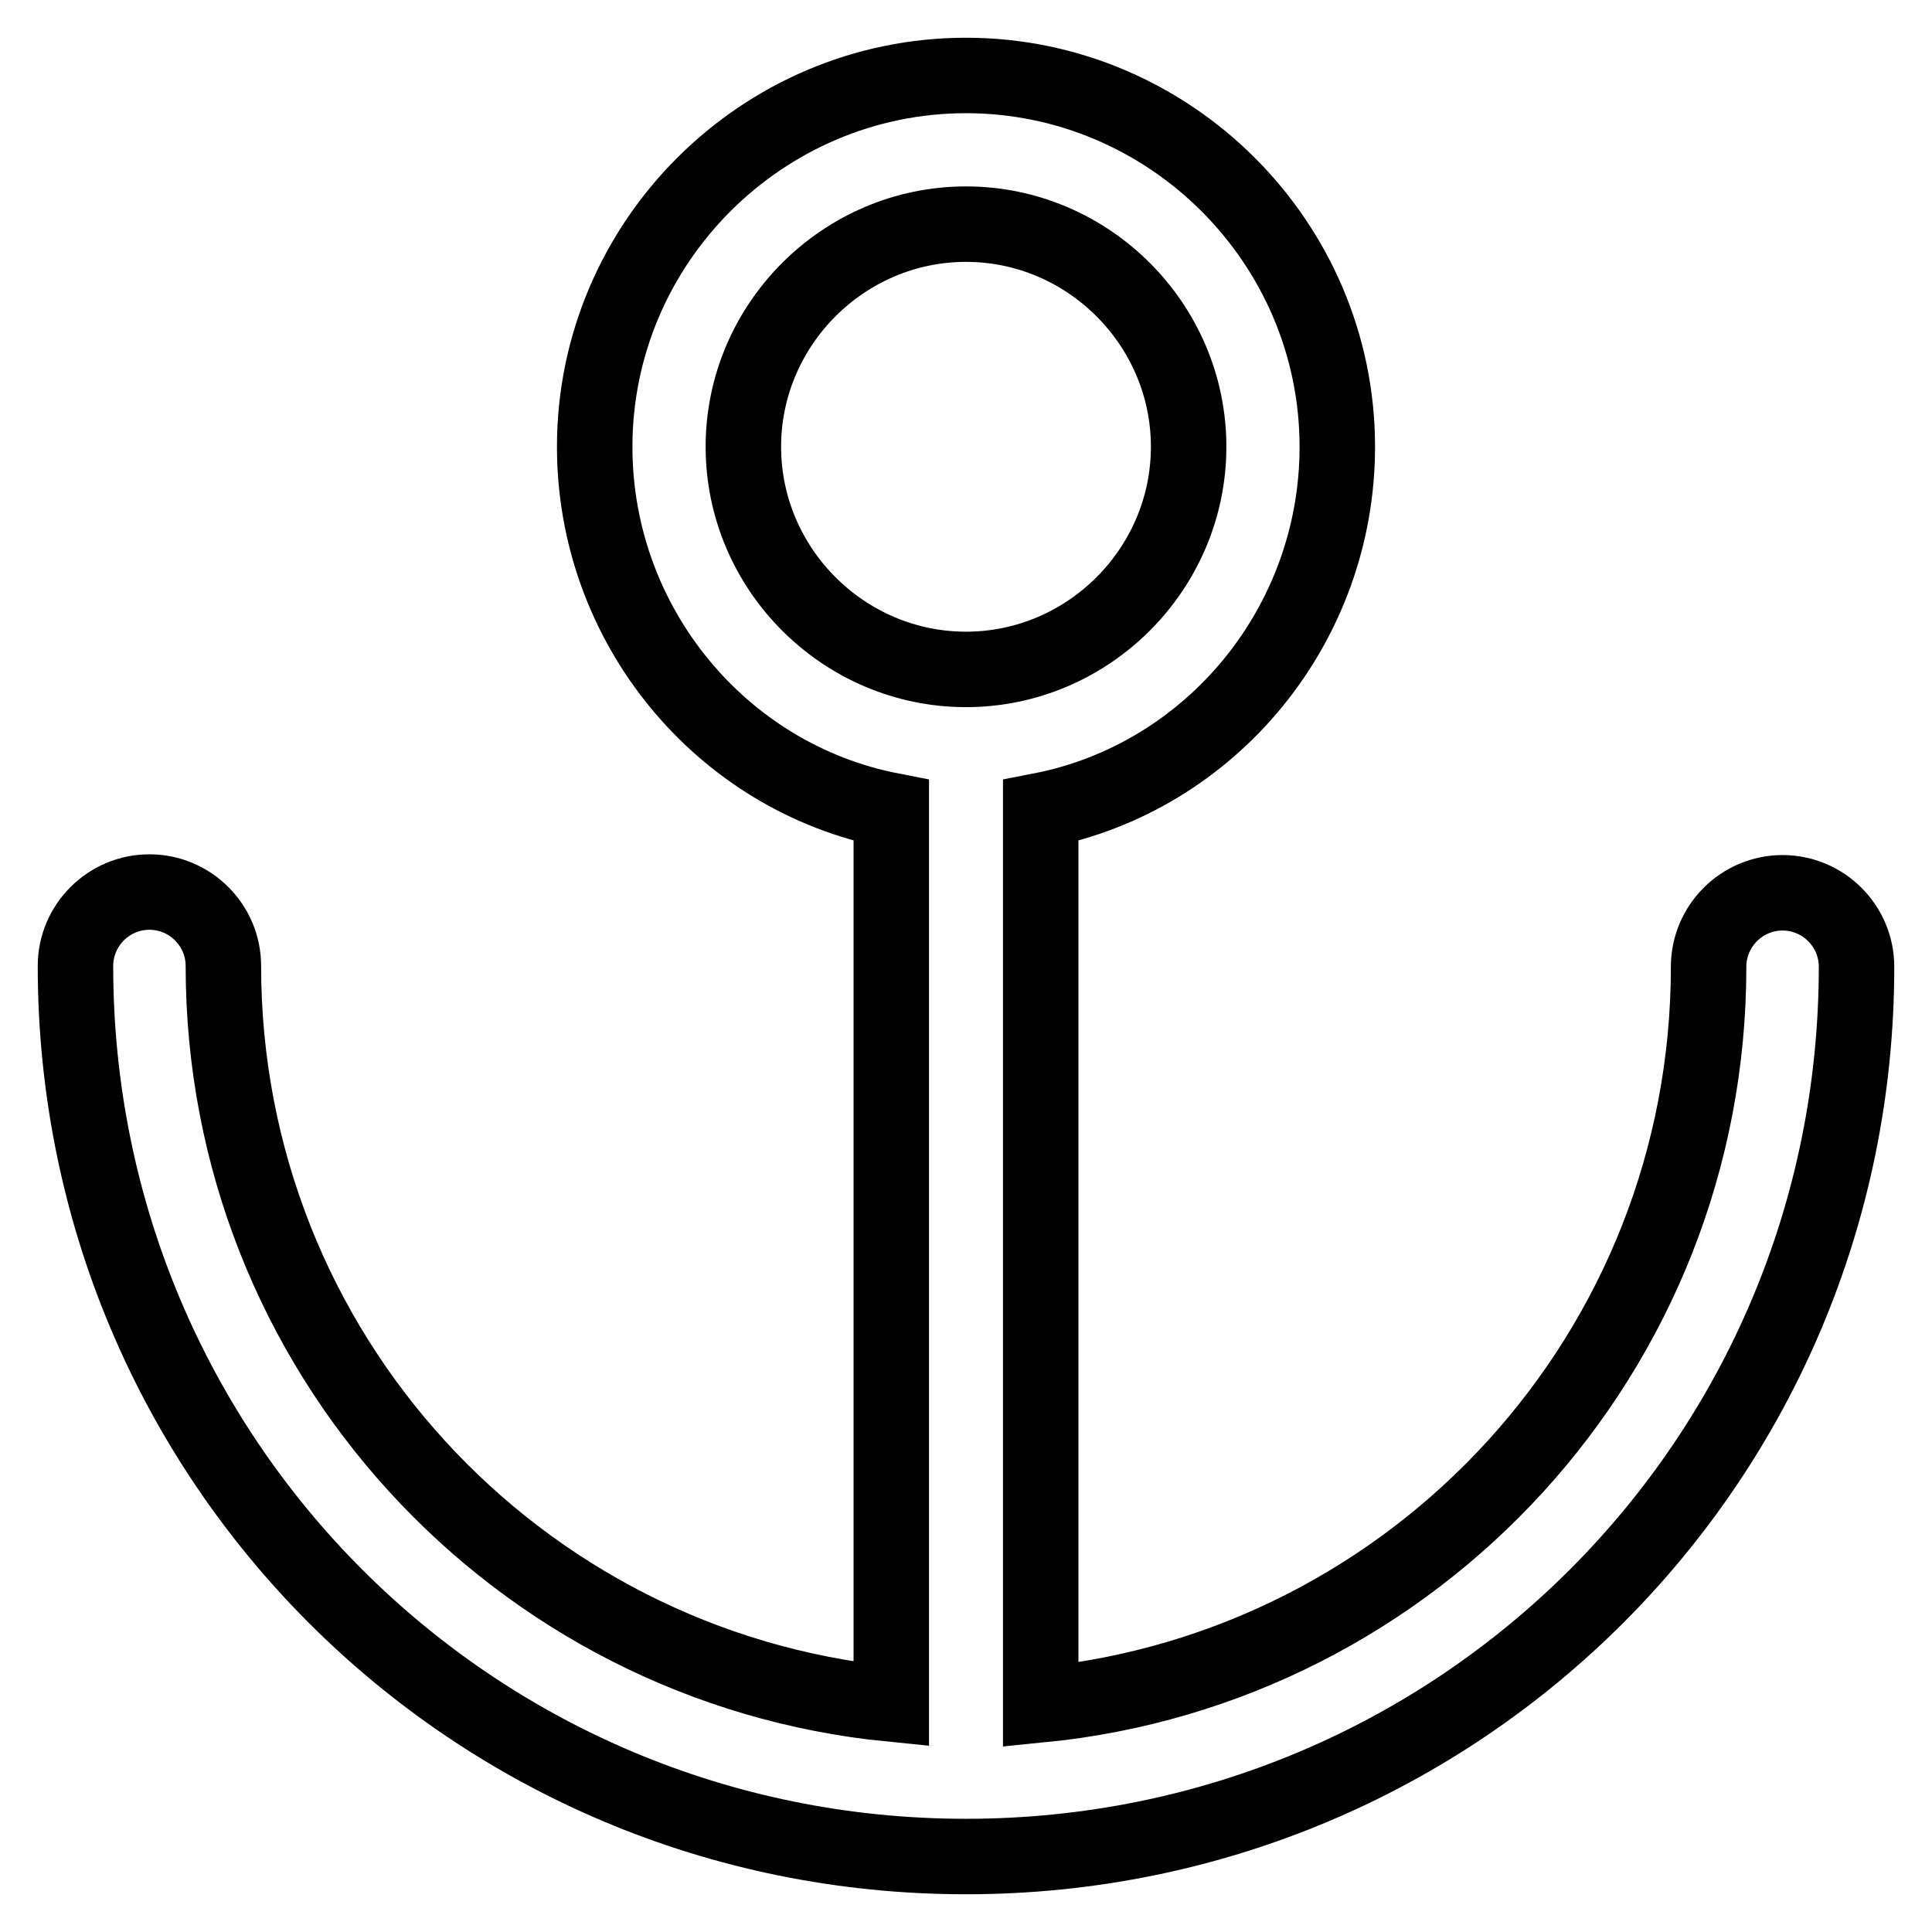 <?xml version="1.0" encoding="utf-8"?>
<!-- Svg Vector Icons : http://www.onlinewebfonts.com/icon -->
<!DOCTYPE svg PUBLIC "-//W3C//DTD SVG 1.1//EN" "http://www.w3.org/Graphics/SVG/1.1/DTD/svg11.dtd">
<svg version="1.1" xmlns="http://www.w3.org/2000/svg" xmlns:xlink="http://www.w3.org/1999/xlink" x="0px" y="0px" viewBox="0 0 256 256" enable-background="new 0 0 256 256" xml:space="preserve">
<g> <path stroke-width="10" fill-opacity="0" stroke="#000000"  d="M128,246c-65.4,0-118-52.6-118-118c0-5.4,4.4-9.8,9.8-9.8c5.4,0,9.8,4.4,9.8,9.8 c0,51.1,38.8,92.9,88.5,97.8V107.4c-22.6-4.4-39.3-24.6-39.3-48.2C78.8,32.1,101,10,128,10s49.2,22.1,49.2,49.2 c0,23.6-16.7,43.8-39.3,48.2v118.5c49.7-4.9,88.5-46.7,88.5-97.8c0-5.4,4.4-9.8,9.8-9.8s9.8,4.4,9.8,9.8 C246,193.4,193.4,246,128,246z M157.5,59.2c0-16.2-13.3-29.5-29.5-29.5c-16.2,0-29.5,13.3-29.5,29.5s13.3,29.5,29.5,29.5 C144.2,88.7,157.5,75.4,157.5,59.2z"/></g>
</svg>